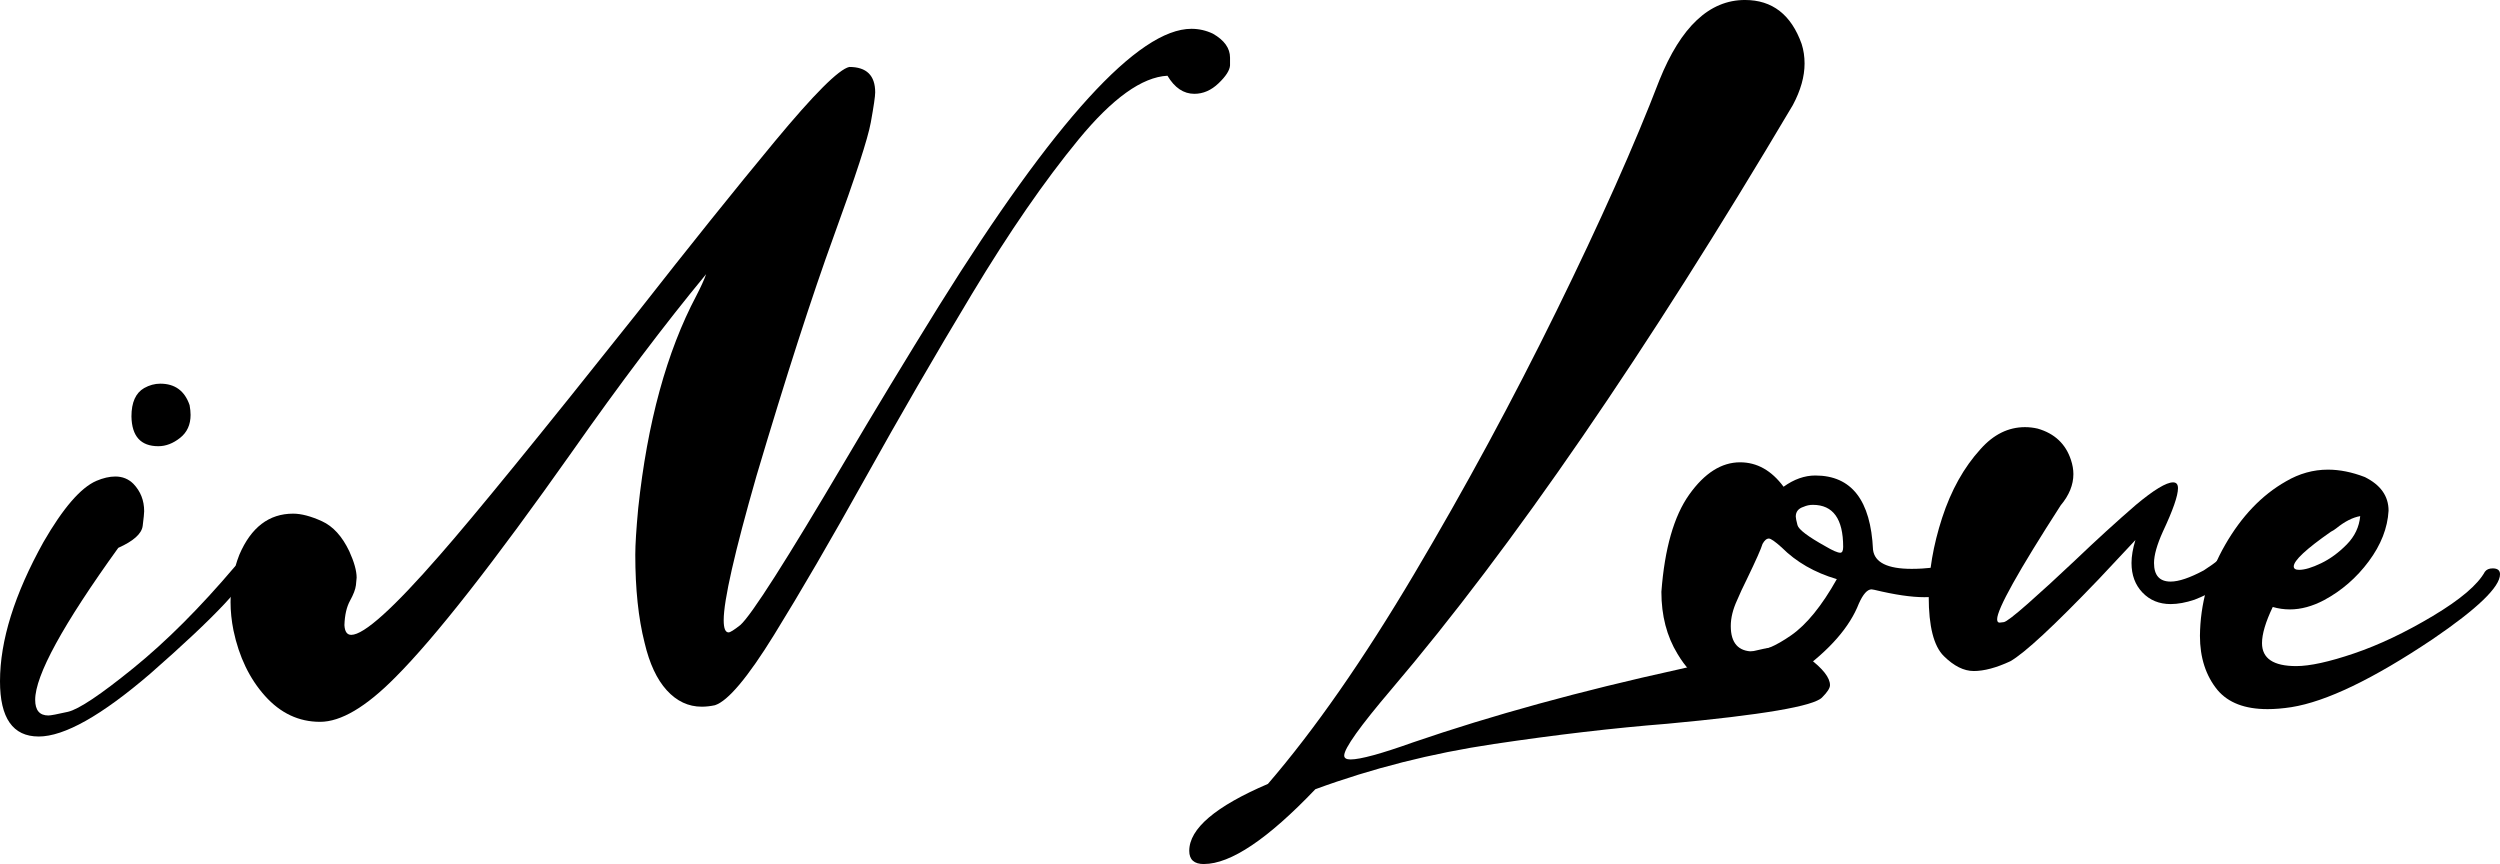 <svg viewBox="0 0 1070.13 369.86" xmlns="http://www.w3.org/2000/svg"><path d="m16.53 315.26c-11.02 0-16.53-7.88-16.53-23.64 0-17.43 6.21-37.31 18.62-59.62 8.37-14.5 15.9-23.22 22.59-26.15 2.93-1.25 5.65-1.88 8.16-1.88 3.07 0 5.65 1.05 7.74 3.14 3.07 3.21 4.6 7.11 4.6 11.71 0 .84-.21 2.93-.63 6.28s-3.91 6.49-10.46 9.41c-23.71 32.92-35.56 54.6-35.56 65.06 0 4.46 1.88 6.69 5.65 6.69.98 0 3.77-.52 8.37-1.57s13.94-7.29 28.03-18.72c14.08-11.43 28.52-25.87 43.3-43.3.97-.97 2.51-1.46 4.6-1.46 1.12 0 1.67.63 1.67 1.88 0 5.44-14.09 20.5-42.26 45.19-20.92 17.99-36.89 26.99-47.91 26.99zm51.25-124.26c-7.53 0-11.37-4.25-11.51-12.76 0-5.99 1.81-10.04 5.44-12.13 2.23-1.25 4.53-1.88 6.9-1.88 6.28 0 10.46 3.07 12.55 9.2.28 1.54.42 2.93.42 4.18 0 4.18-1.5 7.46-4.5 9.83s-6.1 3.56-9.31 3.56z"/><path d="m136.97 308.98c-9.07 0-16.91-3.7-23.54-11.09-6.62-7.39-11.12-16.74-13.49-28.03-.84-4.18-1.25-8.23-1.25-12.13 0-7.11 1.25-13.88 3.77-20.29 5.02-11.71 12.69-17.57 23.01-17.57 3.48 0 7.6 1.08 12.34 3.24s8.65 6.45 11.71 12.87c2.09 4.6 3.14 8.37 3.14 11.3 0 .42-.1 1.5-.31 3.24-.21 1.75-1.05 3.94-2.51 6.59s-2.27 6.14-2.41 10.46c.14 2.79 1.11 4.18 2.93 4.18 5.44 0 18.06-11.37 37.86-34.1 14.92-17.01 43.16-51.67 84.73-103.97 22.17-28.31 41.7-52.65 58.58-73.01 16.87-20.36 27.54-31.03 32.01-32.01 7.39 0 11.09 3.63 11.09 10.88 0 1.67-.63 5.96-1.88 12.87-1.25 6.9-6.49 22.98-15.69 48.22-9.49 26.08-20.57 60.46-33.26 103.13-9.35 32.63-14.02 53.21-14.02 61.71 0 3.49.7 5.23 2.09 5.23.7 0 2.37-1.05 5.02-3.14 4.74-4.18 19.73-27.68 44.98-70.5 12.41-21.06 25.8-43.16 40.17-66.32 49.23-78.94 85.21-118.41 107.95-118.41 3.21 0 6.28.7 9.21 2.09 4.88 2.79 7.32 6.21 7.32 10.25v3.35c-.14 2.09-1.78 4.64-4.92 7.64s-6.59 4.5-10.35 4.5c-4.6 0-8.44-2.58-11.51-7.74-10.88.56-23.57 9.66-38.07 27.3-14.51 17.64-29.67 39.61-45.5 65.9s-31.1 52.65-45.81 79.08-27.72 48.78-39.01 67.05-19.74 28.31-25.31 30.12c-1.95.42-3.84.63-5.65.63-5.72 0-10.7-2.34-14.96-7.01s-7.43-11.47-9.52-20.4c-2.65-10.46-3.97-23.01-3.97-37.66 0-4.32.42-10.95 1.25-19.87 3.9-36.68 12.2-67.01 24.89-91 1.95-3.77 3.35-6.83 4.18-9.21-17.85 21.62-36.96 46.93-57.32 75.94-33.47 47.42-58.72 79.64-75.73 96.65-12.55 12.69-23.29 19.04-32.22 19.04z"/><path d="m515.34 369.86c-4.18 0-6.28-1.88-6.28-5.65 0-9.49 11.22-19.04 33.68-28.66 19.94-23.15 40.83-53.14 62.66-89.96s42.12-74.33 60.88-112.55c18.76-38.21 33.44-71.13 44.04-98.74 9.21-22.87 21.41-34.31 36.61-34.31 11.71 0 19.8 6.28 24.27 18.83.84 2.65 1.25 5.44 1.25 8.37 0 5.58-1.67 11.51-5.02 17.78-62.76 105.85-120.01 189.19-171.75 249.99-13.53 15.9-20.29 25.38-20.29 28.45 0 1.11.91 1.67 2.72 1.67 4.18 0 13.11-2.44 26.78-7.32 33.75-11.58 71.55-21.97 113.38-31.17 10.6-2.37 19.04-4.39 25.31-6.07 8.92-2.51 15.27-3.77 19.04-3.77s7.74 1.61 11.51 4.81c6.13 4.6 9.2 8.51 9.2 11.71 0 1.26-1.12 3-3.35 5.23-3.49 3.77-25.59 7.53-66.32 11.3-22.88 1.81-47.63 4.71-74.27 8.68s-52.09 10.42-76.36 19.35c-20.36 21.34-36.26 32.01-47.7 32.01z"/><path d="m745.88 296.43h-1.67c-10.88 0-19.59-5.51-26.15-16.53-4.6-7.53-6.9-16.39-6.9-26.57 1.4-18.55 5.37-32.43 11.92-41.63s13.81-13.81 21.76-13.81c7.25 0 13.46 3.49 18.62 10.46 4.46-3.21 9-4.81 13.6-4.81 15.48 0 23.71 10.6 24.69 31.8.7 5.44 6.2 8.16 16.53 8.16 5.86 0 12.13-.7 18.83-2.09l2.09-.21c3.35 0 5.02 1.46 5.02 4.39 0 1.67-.98 3.56-2.93 5.65-2.93 2.93-8.79 4.39-17.57 4.39-5.58 0-12.69-1.05-21.34-3.14l-1.25-.21c-1.81 0-3.63 2.02-5.44 6.07-3.91 10.04-12.42 19.8-25.52 29.29-8.79 5.86-16.88 8.79-24.27 8.79zm4.6-17.57c4.18 0 9.59-2.3 16.21-6.9s13.14-12.62 19.56-24.06c-9.49-2.79-17.36-7.32-23.64-13.6-2.79-2.51-4.6-3.77-5.44-3.77-.98 0-1.88.77-2.72 2.3-.56 1.96-2.79 6.98-6.69 15.06-1.67 3.35-3.07 6.35-4.18 9-1.81 3.91-2.72 7.6-2.72 11.09 0 7.25 3.21 10.88 9.62 10.88zm37.24-42.26c.84 0 1.25-.84 1.25-2.51 0-11.99-4.32-17.99-12.97-17.99-1.4 0-2.72.28-3.97.84-2.23.7-3.35 2.09-3.35 4.18 0 .56.24 1.78.73 3.66s4.5 4.92 12.03 9.1c3.07 1.81 5.16 2.72 6.28 2.72z"/><path d="m844.83 287.23c-4.18 0-8.44-2.12-12.76-6.38-4.32-4.25-6.48-12.73-6.48-25.42 0-10.74 1.92-22 5.75-33.79 3.84-11.78 9.31-21.58 16.42-29.39 5.58-6.28 11.92-9.41 19.04-9.41 1.81 0 3.62.21 5.44.63 7.25 2.09 11.99 6.56 14.23 13.39.7 2.09 1.05 4.12 1.05 6.07 0 4.6-1.81 9.07-5.44 13.39-18.13 28.17-27.2 44.42-27.2 48.74 0 .98.35 1.46 1.05 1.46.14 0 .73-.07 1.78-.21s4.5-2.79 10.36-7.95 12.55-11.3 20.08-18.41c9.34-8.92 18.06-16.87 26.15-23.85 7.67-6.41 12.97-9.62 15.9-9.62 1.39 0 2.09.84 2.09 2.51 0 3.21-2.16 9.41-6.49 18.62-2.51 5.58-3.77 10.04-3.77 13.39 0 5.3 2.37 7.95 7.11 7.95 3.48 0 8.23-1.6 14.22-4.81 5.58-3.62 9.13-6.55 10.67-8.79 1.95-2.65 4.04-3.97 6.28-3.97 2.65 0 3.97.98 3.97 2.93 0 .42-.21 1.5-.63 3.24-.42 1.75-2.79 4.67-7.11 8.79s-10.04 7.57-17.15 10.36c-3.77 1.26-7.18 1.88-10.25 1.88-4.88 0-8.89-1.64-12.03-4.92s-4.71-7.5-4.71-12.66c0-2.93.56-6.2 1.67-9.83-.42.42-5.65 6-15.69 16.74-19.11 19.95-31.73 31.66-37.87 35.15-6 2.79-11.23 4.18-15.69 4.18z"/><path d="m970.56 303.54c-9.62 0-16.74-2.72-21.34-8.16-5.02-6.14-7.53-13.88-7.53-23.22.14-13.67 3.73-26.64 10.77-38.91s15.72-21.34 26.04-27.2c5.72-3.35 11.71-5.02 17.99-5.02 5.02 0 10.25 1.05 15.69 3.14 6.83 3.35 10.25 8.16 10.25 14.44-.42 7.39-3.24 14.61-8.47 21.65s-11.61 12.59-19.14 16.63c-5.02 2.65-9.9 3.97-14.64 3.97-2.51 0-4.95-.35-7.32-1.05-3.07 6.42-4.6 11.58-4.6 15.48 0 6.56 4.88 9.83 14.64 9.83 5.86 0 14.12-1.81 24.79-5.44 10.67-3.62 21.89-8.96 33.68-16 11.78-7.04 19.21-13.35 22.28-18.93.7-.97 1.81-1.46 3.35-1.46 2.09 0 3.14.84 3.14 2.51 0 5.44-9.62 14.72-28.87 27.82-25.38 17.01-45.54 26.71-60.46 29.08-3.63.56-7.04.84-10.25.84zm13.59-59.62c2.37 0 5.51-.94 9.41-2.82s7.56-4.57 10.98-8.05 5.33-7.53 5.75-12.13c-3.21.56-6.63 2.3-10.25 5.23-.7.56-1.46 1.05-2.3 1.46-10.6 7.39-15.9 12.34-15.9 14.85 0 .98.77 1.46 2.3 1.46z"/></svg>